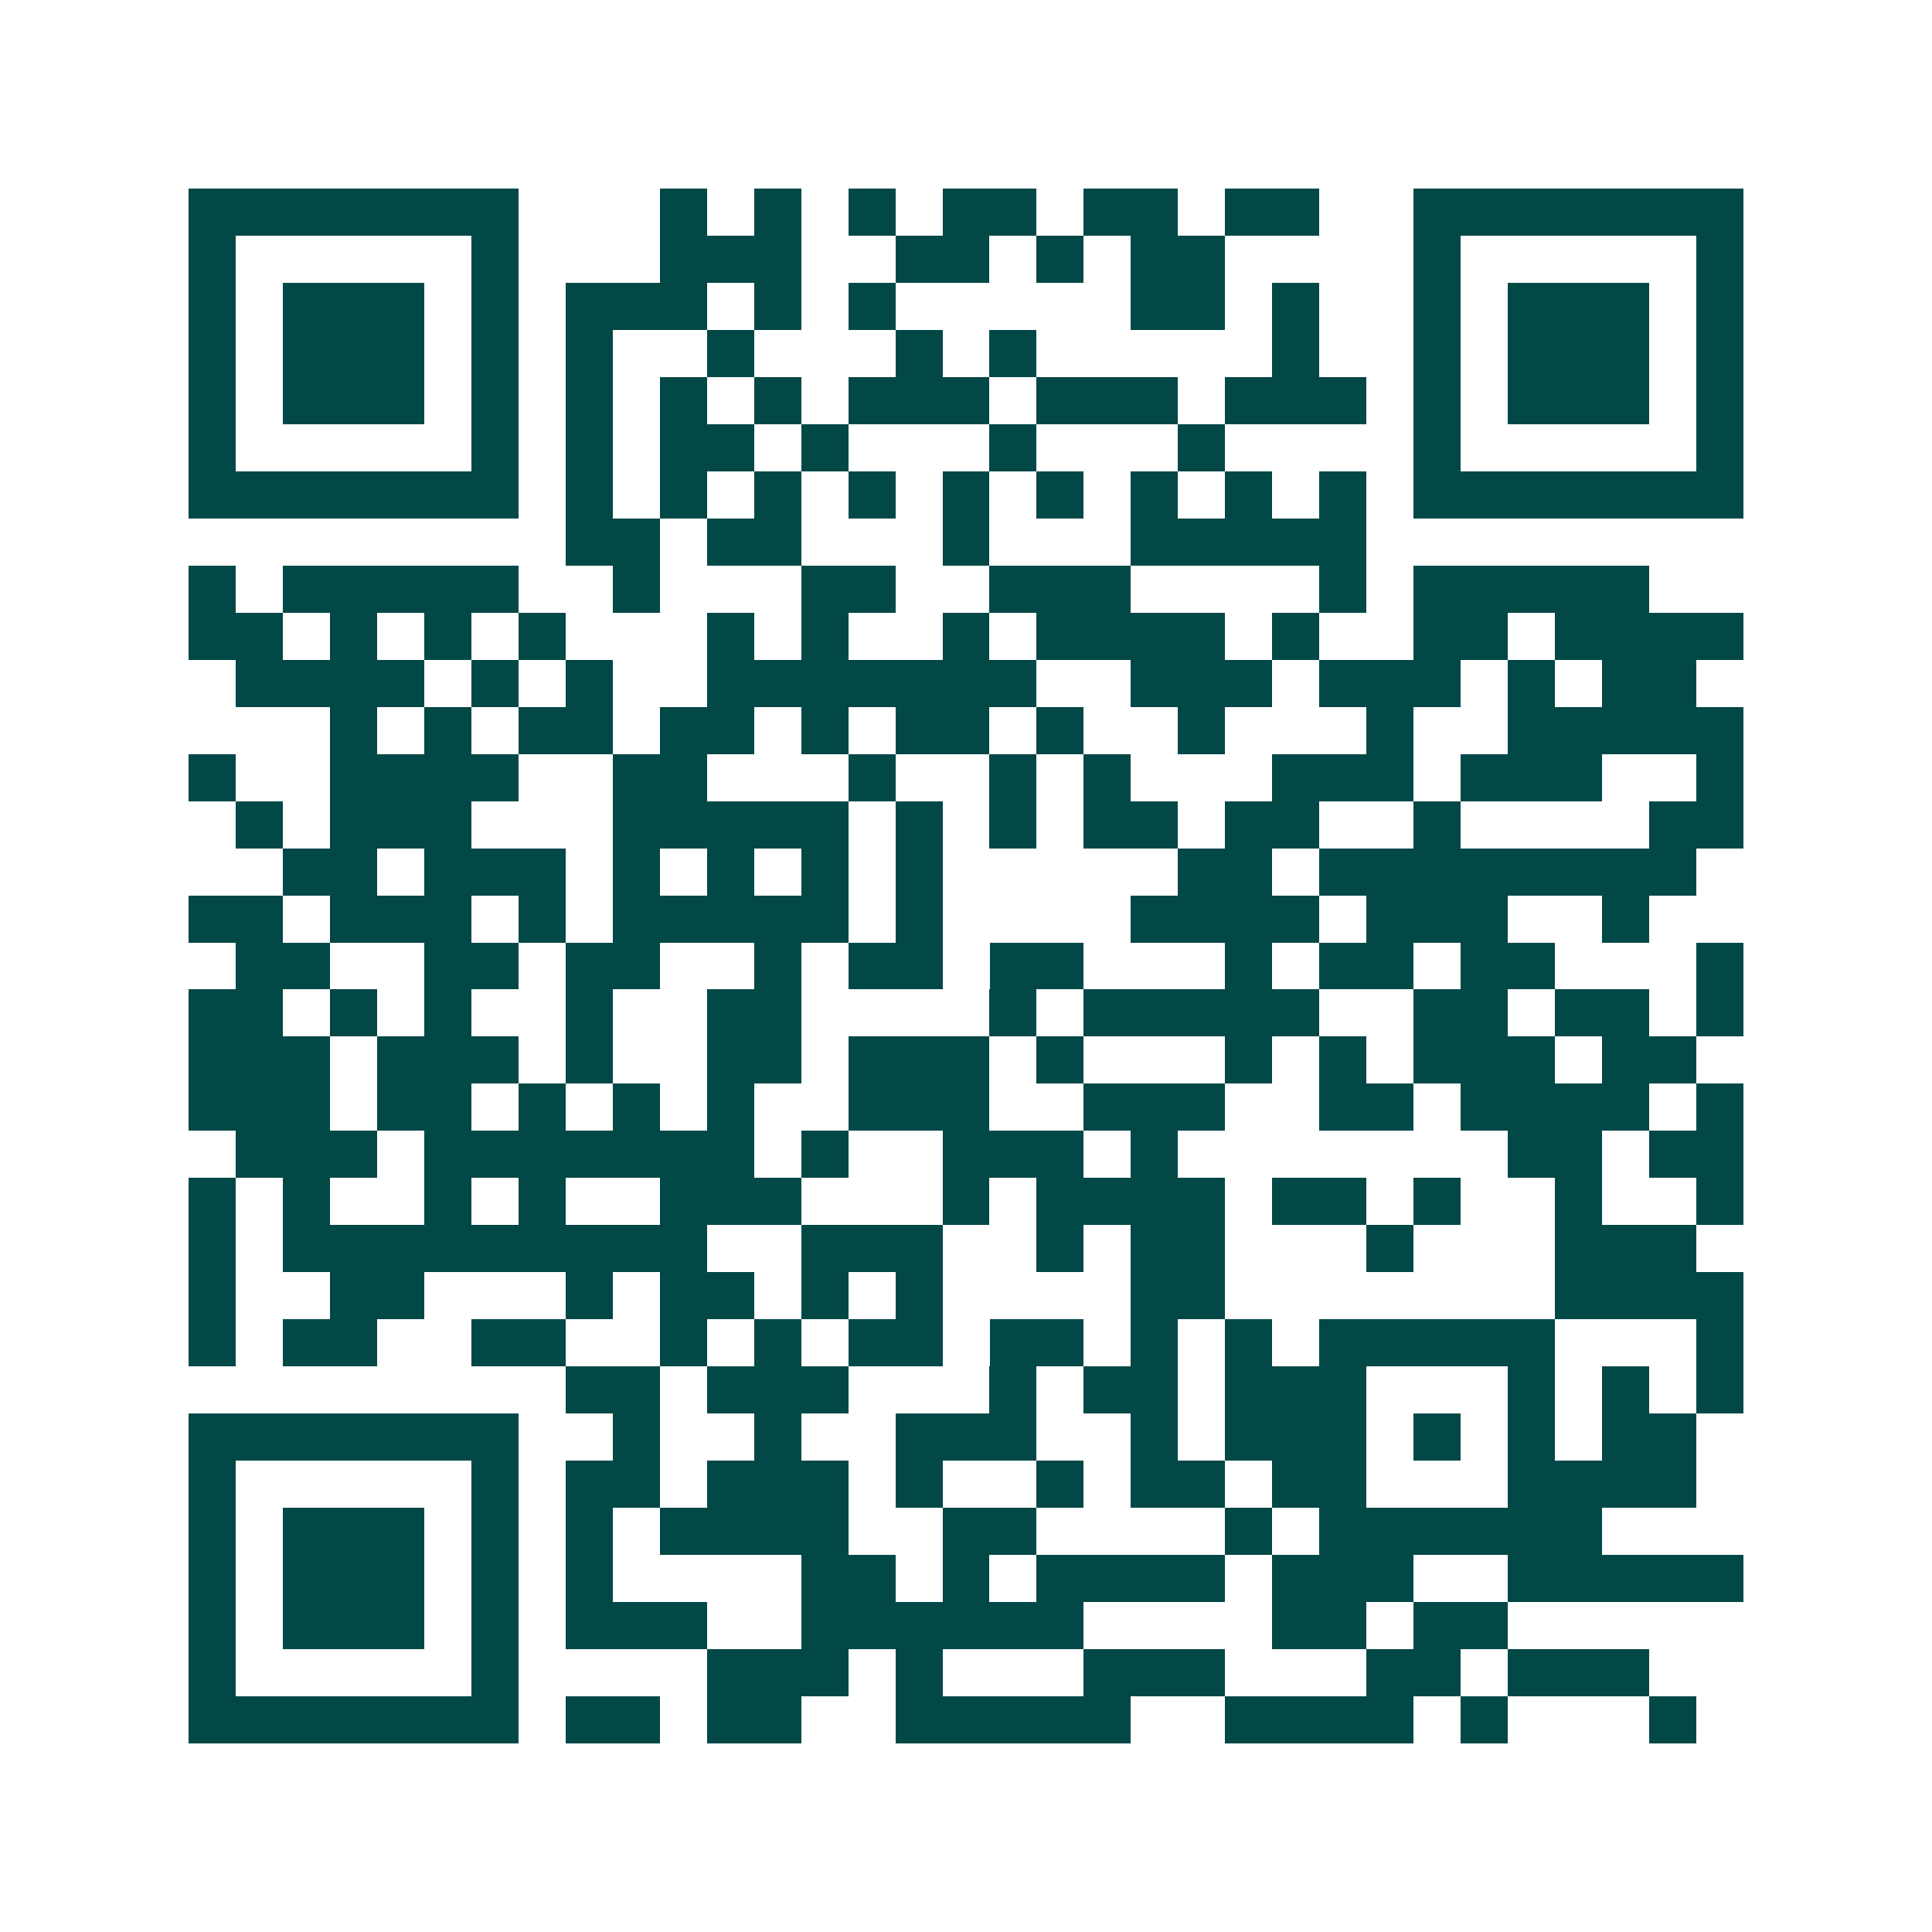 <svg xmlns="http://www.w3.org/2000/svg" width="200" height="200" viewBox="0 0 41 41" shape-rendering="crispEdges"><path fill="#ffffff" d="M0 0h41v41H0z"/><path stroke="#014847" d="M4 4.5h7m3 0h1m1 0h1m1 0h1m1 0h2m1 0h2m1 0h2m2 0h7M4 5.5h1m5 0h1m3 0h3m2 0h2m1 0h1m1 0h2m4 0h1m5 0h1M4 6.5h1m1 0h3m1 0h1m1 0h3m1 0h1m1 0h1m5 0h2m1 0h1m2 0h1m1 0h3m1 0h1M4 7.5h1m1 0h3m1 0h1m1 0h1m2 0h1m3 0h1m1 0h1m5 0h1m2 0h1m1 0h3m1 0h1M4 8.5h1m1 0h3m1 0h1m1 0h1m1 0h1m1 0h1m1 0h3m1 0h3m1 0h3m1 0h1m1 0h3m1 0h1M4 9.5h1m5 0h1m1 0h1m1 0h2m1 0h1m3 0h1m3 0h1m4 0h1m5 0h1M4 10.5h7m1 0h1m1 0h1m1 0h1m1 0h1m1 0h1m1 0h1m1 0h1m1 0h1m1 0h1m1 0h7M12 11.5h2m1 0h2m3 0h1m3 0h5M4 12.5h1m1 0h5m2 0h1m3 0h2m2 0h3m4 0h1m1 0h5M4 13.5h2m1 0h1m1 0h1m1 0h1m3 0h1m1 0h1m2 0h1m1 0h4m1 0h1m2 0h2m1 0h4M5 14.5h4m1 0h1m1 0h1m2 0h7m2 0h3m1 0h3m1 0h1m1 0h2M7 15.5h1m1 0h1m1 0h2m1 0h2m1 0h1m1 0h2m1 0h1m2 0h1m3 0h1m2 0h5M4 16.5h1m2 0h4m2 0h2m3 0h1m2 0h1m1 0h1m3 0h3m1 0h3m2 0h1M5 17.5h1m1 0h3m3 0h5m1 0h1m1 0h1m1 0h2m1 0h2m2 0h1m4 0h2M6 18.5h2m1 0h3m1 0h1m1 0h1m1 0h1m1 0h1m5 0h2m1 0h8M4 19.5h2m1 0h3m1 0h1m1 0h5m1 0h1m4 0h4m1 0h3m2 0h1M5 20.5h2m2 0h2m1 0h2m2 0h1m1 0h2m1 0h2m3 0h1m1 0h2m1 0h2m3 0h1M4 21.5h2m1 0h1m1 0h1m2 0h1m2 0h2m4 0h1m1 0h5m2 0h2m1 0h2m1 0h1M4 22.5h3m1 0h3m1 0h1m2 0h2m1 0h3m1 0h1m3 0h1m1 0h1m1 0h3m1 0h2M4 23.5h3m1 0h2m1 0h1m1 0h1m1 0h1m2 0h3m2 0h3m2 0h2m1 0h4m1 0h1M5 24.5h3m1 0h7m1 0h1m2 0h3m1 0h1m7 0h2m1 0h2M4 25.5h1m1 0h1m2 0h1m1 0h1m2 0h3m3 0h1m1 0h4m1 0h2m1 0h1m2 0h1m2 0h1M4 26.5h1m1 0h9m2 0h3m2 0h1m1 0h2m3 0h1m3 0h3M4 27.5h1m2 0h2m3 0h1m1 0h2m1 0h1m1 0h1m4 0h2m7 0h4M4 28.5h1m1 0h2m2 0h2m2 0h1m1 0h1m1 0h2m1 0h2m1 0h1m1 0h1m1 0h5m3 0h1M12 29.5h2m1 0h3m3 0h1m1 0h2m1 0h3m3 0h1m1 0h1m1 0h1M4 30.5h7m2 0h1m2 0h1m2 0h3m2 0h1m1 0h3m1 0h1m1 0h1m1 0h2M4 31.5h1m5 0h1m1 0h2m1 0h3m1 0h1m2 0h1m1 0h2m1 0h2m3 0h4M4 32.5h1m1 0h3m1 0h1m1 0h1m1 0h4m2 0h2m4 0h1m1 0h6M4 33.5h1m1 0h3m1 0h1m1 0h1m4 0h2m1 0h1m1 0h4m1 0h3m2 0h5M4 34.5h1m1 0h3m1 0h1m1 0h3m2 0h6m4 0h2m1 0h2M4 35.5h1m5 0h1m4 0h3m1 0h1m3 0h3m3 0h2m1 0h3M4 36.5h7m1 0h2m1 0h2m2 0h5m2 0h4m1 0h1m3 0h1"/></svg>
